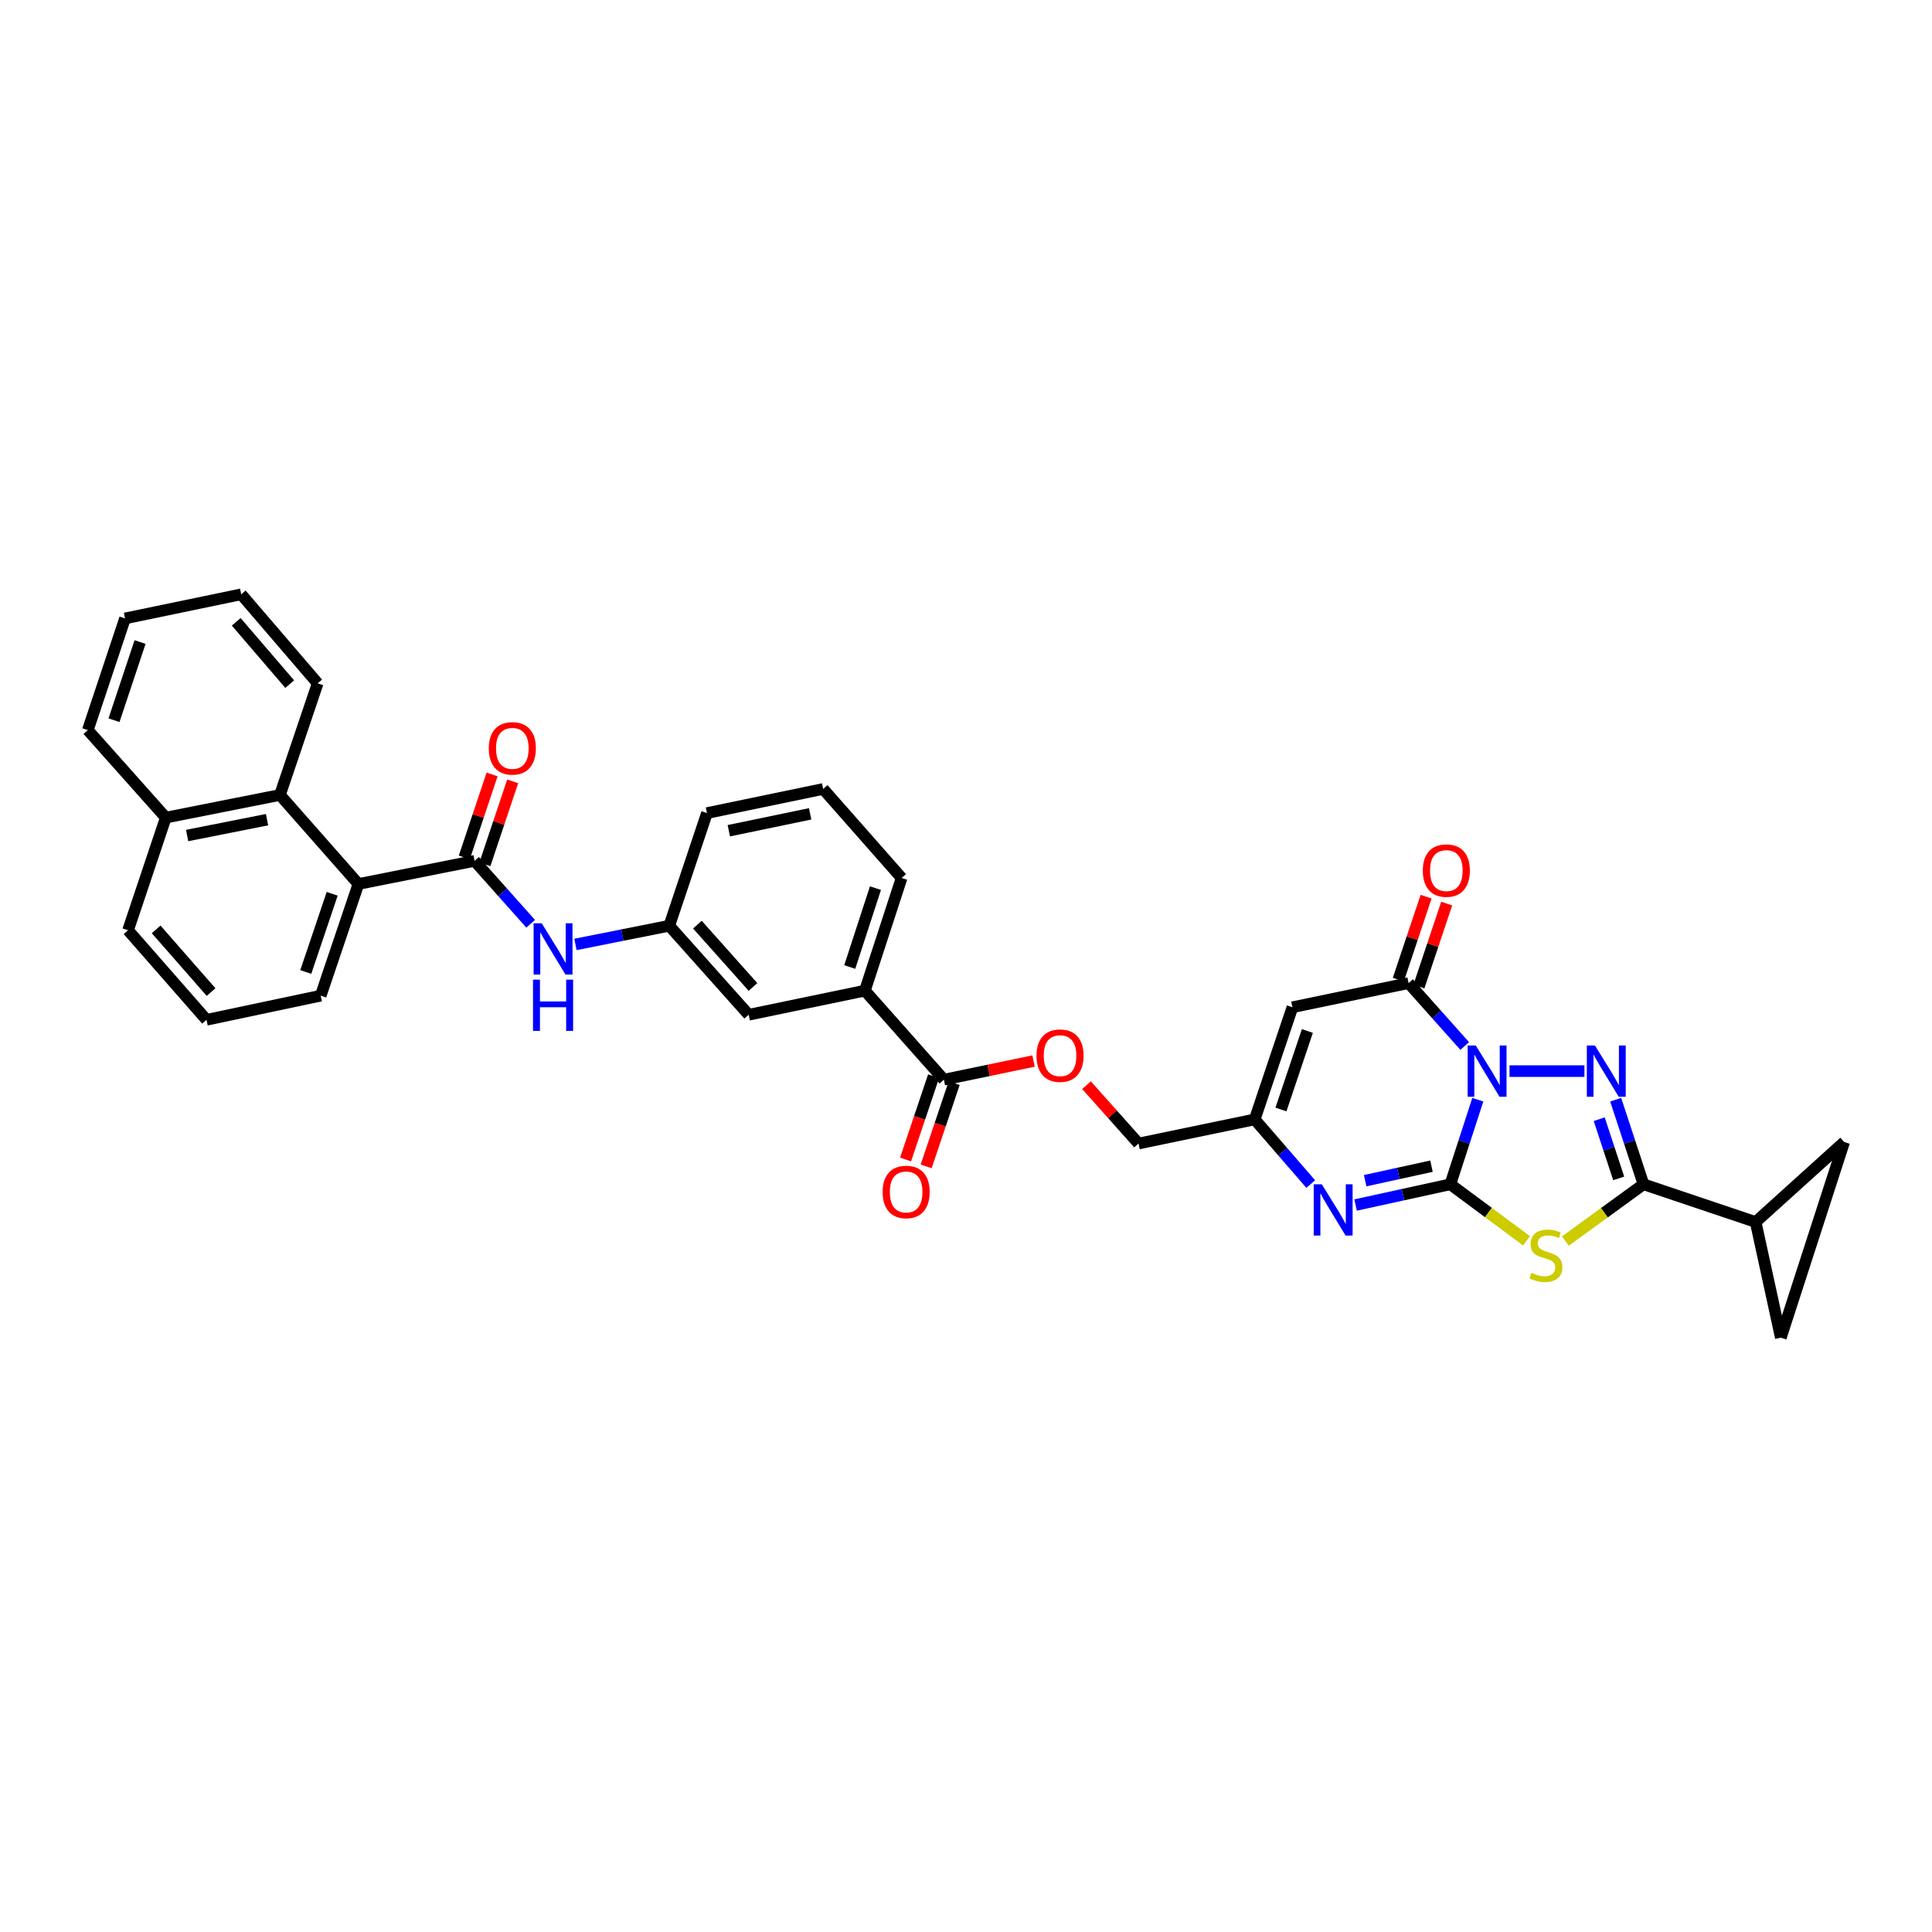 <?xml version='1.0' encoding='iso-8859-1'?>
<svg version='1.1' baseProfile='full'
              xmlns='http://www.w3.org/2000/svg'
                      xmlns:rdkit='http://www.rdkit.org/xml'
                      xmlns:xlink='http://www.w3.org/1999/xlink'
                  xml:space='preserve'
width='1000px' height='1000px' viewBox='0 0 1000 1000'>
<!-- END OF HEADER -->
<rect style='opacity:1.0;fill:#FFFFFF;stroke:none' width='1000' height='1000' x='0' y='0'> </rect>
<path class='bond-0' d='M 764.91,569.211 L 757.802,591.097' style='fill:none;fill-rule:evenodd;stroke:#0000FF;stroke-width:6px;stroke-linecap:butt;stroke-linejoin:miter;stroke-opacity:1' />
<path class='bond-0' d='M 757.802,591.097 L 750.694,612.984' style='fill:none;fill-rule:evenodd;stroke:#000000;stroke-width:6px;stroke-linecap:butt;stroke-linejoin:miter;stroke-opacity:1' />
<path class='bond-1' d='M 781.322,554.406 L 820.093,554.406' style='fill:none;fill-rule:evenodd;stroke:#0000FF;stroke-width:6px;stroke-linecap:butt;stroke-linejoin:miter;stroke-opacity:1' />
<path class='bond-4' d='M 758.13,541.413 L 743.61,525.131' style='fill:none;fill-rule:evenodd;stroke:#0000FF;stroke-width:6px;stroke-linecap:butt;stroke-linejoin:miter;stroke-opacity:1' />
<path class='bond-4' d='M 743.61,525.131 L 729.09,508.85' style='fill:none;fill-rule:evenodd;stroke:#000000;stroke-width:6px;stroke-linecap:butt;stroke-linejoin:miter;stroke-opacity:1' />
<path class='bond-2' d='M 750.694,612.984 L 770.41,627.61' style='fill:none;fill-rule:evenodd;stroke:#000000;stroke-width:6px;stroke-linecap:butt;stroke-linejoin:miter;stroke-opacity:1' />
<path class='bond-2' d='M 770.41,627.61 L 790.125,642.236' style='fill:none;fill-rule:evenodd;stroke:#CCCC00;stroke-width:6px;stroke-linecap:butt;stroke-linejoin:miter;stroke-opacity:1' />
<path class='bond-5' d='M 750.694,612.984 L 726.175,618.352' style='fill:none;fill-rule:evenodd;stroke:#000000;stroke-width:6px;stroke-linecap:butt;stroke-linejoin:miter;stroke-opacity:1' />
<path class='bond-5' d='M 726.175,618.352 L 701.656,623.719' style='fill:none;fill-rule:evenodd;stroke:#0000FF;stroke-width:6px;stroke-linecap:butt;stroke-linejoin:miter;stroke-opacity:1' />
<path class='bond-5' d='M 740.934,603.612 L 723.771,607.369' style='fill:none;fill-rule:evenodd;stroke:#000000;stroke-width:6px;stroke-linecap:butt;stroke-linejoin:miter;stroke-opacity:1' />
<path class='bond-5' d='M 723.771,607.369 L 706.608,611.127' style='fill:none;fill-rule:evenodd;stroke:#0000FF;stroke-width:6px;stroke-linecap:butt;stroke-linejoin:miter;stroke-opacity:1' />
<path class='bond-3' d='M 836.275,569.213 L 843.472,591.098' style='fill:none;fill-rule:evenodd;stroke:#0000FF;stroke-width:6px;stroke-linecap:butt;stroke-linejoin:miter;stroke-opacity:1' />
<path class='bond-3' d='M 843.472,591.098 L 850.668,612.984' style='fill:none;fill-rule:evenodd;stroke:#000000;stroke-width:6px;stroke-linecap:butt;stroke-linejoin:miter;stroke-opacity:1' />
<path class='bond-3' d='M 827.755,579.29 L 832.792,594.61' style='fill:none;fill-rule:evenodd;stroke:#0000FF;stroke-width:6px;stroke-linecap:butt;stroke-linejoin:miter;stroke-opacity:1' />
<path class='bond-3' d='M 832.792,594.61 L 837.829,609.93' style='fill:none;fill-rule:evenodd;stroke:#000000;stroke-width:6px;stroke-linecap:butt;stroke-linejoin:miter;stroke-opacity:1' />
<path class='bond-35' d='M 810.239,642.371 L 830.454,627.678' style='fill:none;fill-rule:evenodd;stroke:#CCCC00;stroke-width:6px;stroke-linecap:butt;stroke-linejoin:miter;stroke-opacity:1' />
<path class='bond-35' d='M 830.454,627.678 L 850.668,612.984' style='fill:none;fill-rule:evenodd;stroke:#000000;stroke-width:6px;stroke-linecap:butt;stroke-linejoin:miter;stroke-opacity:1' />
<path class='bond-9' d='M 850.668,612.984 L 908.721,632.514' style='fill:none;fill-rule:evenodd;stroke:#000000;stroke-width:6px;stroke-linecap:butt;stroke-linejoin:miter;stroke-opacity:1' />
<path class='bond-6' d='M 729.09,508.85 L 668.963,521.348' style='fill:none;fill-rule:evenodd;stroke:#000000;stroke-width:6px;stroke-linecap:butt;stroke-linejoin:miter;stroke-opacity:1' />
<path class='bond-17' d='M 734.42,510.635 L 741.612,489.163' style='fill:none;fill-rule:evenodd;stroke:#000000;stroke-width:6px;stroke-linecap:butt;stroke-linejoin:miter;stroke-opacity:1' />
<path class='bond-17' d='M 741.612,489.163 L 748.804,467.691' style='fill:none;fill-rule:evenodd;stroke:#FF0000;stroke-width:6px;stroke-linecap:butt;stroke-linejoin:miter;stroke-opacity:1' />
<path class='bond-17' d='M 723.76,507.065 L 730.952,485.593' style='fill:none;fill-rule:evenodd;stroke:#000000;stroke-width:6px;stroke-linecap:butt;stroke-linejoin:miter;stroke-opacity:1' />
<path class='bond-17' d='M 730.952,485.593 L 738.144,464.121' style='fill:none;fill-rule:evenodd;stroke:#FF0000;stroke-width:6px;stroke-linecap:butt;stroke-linejoin:miter;stroke-opacity:1' />
<path class='bond-36' d='M 678.43,612.862 L 663.932,596.132' style='fill:none;fill-rule:evenodd;stroke:#0000FF;stroke-width:6px;stroke-linecap:butt;stroke-linejoin:miter;stroke-opacity:1' />
<path class='bond-36' d='M 663.932,596.132 L 649.433,579.401' style='fill:none;fill-rule:evenodd;stroke:#000000;stroke-width:6px;stroke-linecap:butt;stroke-linejoin:miter;stroke-opacity:1' />
<path class='bond-8' d='M 668.963,521.348 L 649.433,579.401' style='fill:none;fill-rule:evenodd;stroke:#000000;stroke-width:6px;stroke-linecap:butt;stroke-linejoin:miter;stroke-opacity:1' />
<path class='bond-8' d='M 676.689,533.64 L 663.018,574.278' style='fill:none;fill-rule:evenodd;stroke:#000000;stroke-width:6px;stroke-linecap:butt;stroke-linejoin:miter;stroke-opacity:1' />
<path class='bond-7' d='M 245.652,445.582 L 260.163,461.864' style='fill:none;fill-rule:evenodd;stroke:#000000;stroke-width:6px;stroke-linecap:butt;stroke-linejoin:miter;stroke-opacity:1' />
<path class='bond-7' d='M 260.163,461.864 L 274.674,478.147' style='fill:none;fill-rule:evenodd;stroke:#0000FF;stroke-width:6px;stroke-linecap:butt;stroke-linejoin:miter;stroke-opacity:1' />
<path class='bond-10' d='M 245.652,445.582 L 185.513,457.555' style='fill:none;fill-rule:evenodd;stroke:#000000;stroke-width:6px;stroke-linecap:butt;stroke-linejoin:miter;stroke-opacity:1' />
<path class='bond-19' d='M 250.982,447.367 L 258.174,425.895' style='fill:none;fill-rule:evenodd;stroke:#000000;stroke-width:6px;stroke-linecap:butt;stroke-linejoin:miter;stroke-opacity:1' />
<path class='bond-19' d='M 258.174,425.895 L 265.366,404.423' style='fill:none;fill-rule:evenodd;stroke:#FF0000;stroke-width:6px;stroke-linecap:butt;stroke-linejoin:miter;stroke-opacity:1' />
<path class='bond-19' d='M 240.322,443.796 L 247.514,422.324' style='fill:none;fill-rule:evenodd;stroke:#000000;stroke-width:6px;stroke-linecap:butt;stroke-linejoin:miter;stroke-opacity:1' />
<path class='bond-19' d='M 247.514,422.324 L 254.706,400.852' style='fill:none;fill-rule:evenodd;stroke:#FF0000;stroke-width:6px;stroke-linecap:butt;stroke-linejoin:miter;stroke-opacity:1' />
<path class='bond-23' d='M 649.433,579.401 L 589.306,591.892' style='fill:none;fill-rule:evenodd;stroke:#000000;stroke-width:6px;stroke-linecap:butt;stroke-linejoin:miter;stroke-opacity:1' />
<path class='bond-13' d='M 908.721,632.514 L 921.75,692.385' style='fill:none;fill-rule:evenodd;stroke:#000000;stroke-width:6px;stroke-linecap:butt;stroke-linejoin:miter;stroke-opacity:1' />
<path class='bond-14' d='M 908.721,632.514 L 954.545,591.105' style='fill:none;fill-rule:evenodd;stroke:#000000;stroke-width:6px;stroke-linecap:butt;stroke-linejoin:miter;stroke-opacity:1' />
<path class='bond-15' d='M 185.513,457.555 L 144.898,411.474' style='fill:none;fill-rule:evenodd;stroke:#000000;stroke-width:6px;stroke-linecap:butt;stroke-linejoin:miter;stroke-opacity:1' />
<path class='bond-25' d='M 185.513,457.555 L 165.995,515.358' style='fill:none;fill-rule:evenodd;stroke:#000000;stroke-width:6px;stroke-linecap:butt;stroke-linejoin:miter;stroke-opacity:1' />
<path class='bond-25' d='M 171.934,462.629 L 158.272,503.091' style='fill:none;fill-rule:evenodd;stroke:#000000;stroke-width:6px;stroke-linecap:butt;stroke-linejoin:miter;stroke-opacity:1' />
<path class='bond-11' d='M 488.552,558.834 L 511.758,554.01' style='fill:none;fill-rule:evenodd;stroke:#000000;stroke-width:6px;stroke-linecap:butt;stroke-linejoin:miter;stroke-opacity:1' />
<path class='bond-11' d='M 511.758,554.01 L 534.964,549.187' style='fill:none;fill-rule:evenodd;stroke:#FF0000;stroke-width:6px;stroke-linecap:butt;stroke-linejoin:miter;stroke-opacity:1' />
<path class='bond-16' d='M 488.552,558.834 L 447.668,512.754' style='fill:none;fill-rule:evenodd;stroke:#000000;stroke-width:6px;stroke-linecap:butt;stroke-linejoin:miter;stroke-opacity:1' />
<path class='bond-22' d='M 483.224,557.042 L 475.973,578.595' style='fill:none;fill-rule:evenodd;stroke:#000000;stroke-width:6px;stroke-linecap:butt;stroke-linejoin:miter;stroke-opacity:1' />
<path class='bond-22' d='M 475.973,578.595 L 468.722,600.148' style='fill:none;fill-rule:evenodd;stroke:#FF0000;stroke-width:6px;stroke-linecap:butt;stroke-linejoin:miter;stroke-opacity:1' />
<path class='bond-22' d='M 493.879,560.626 L 486.629,582.179' style='fill:none;fill-rule:evenodd;stroke:#000000;stroke-width:6px;stroke-linecap:butt;stroke-linejoin:miter;stroke-opacity:1' />
<path class='bond-22' d='M 486.629,582.179 L 479.378,603.733' style='fill:none;fill-rule:evenodd;stroke:#FF0000;stroke-width:6px;stroke-linecap:butt;stroke-linejoin:miter;stroke-opacity:1' />
<path class='bond-12' d='M 297.857,488.839 L 322.132,484.002' style='fill:none;fill-rule:evenodd;stroke:#0000FF;stroke-width:6px;stroke-linecap:butt;stroke-linejoin:miter;stroke-opacity:1' />
<path class='bond-12' d='M 322.132,484.002 L 346.407,479.165' style='fill:none;fill-rule:evenodd;stroke:#000000;stroke-width:6px;stroke-linecap:butt;stroke-linejoin:miter;stroke-opacity:1' />
<path class='bond-37' d='M 921.75,692.385 L 954.545,591.105' style='fill:none;fill-rule:evenodd;stroke:#000000;stroke-width:6px;stroke-linecap:butt;stroke-linejoin:miter;stroke-opacity:1' />
<path class='bond-24' d='M 144.898,411.474 L 85.808,423.197' style='fill:none;fill-rule:evenodd;stroke:#000000;stroke-width:6px;stroke-linecap:butt;stroke-linejoin:miter;stroke-opacity:1' />
<path class='bond-24' d='M 138.222,424.26 L 96.859,432.466' style='fill:none;fill-rule:evenodd;stroke:#000000;stroke-width:6px;stroke-linecap:butt;stroke-linejoin:miter;stroke-opacity:1' />
<path class='bond-27' d='M 144.898,411.474 L 164.428,353.696' style='fill:none;fill-rule:evenodd;stroke:#000000;stroke-width:6px;stroke-linecap:butt;stroke-linejoin:miter;stroke-opacity:1' />
<path class='bond-21' d='M 447.668,512.754 L 387.528,525.239' style='fill:none;fill-rule:evenodd;stroke:#000000;stroke-width:6px;stroke-linecap:butt;stroke-linejoin:miter;stroke-opacity:1' />
<path class='bond-26' d='M 447.668,512.754 L 466.673,454.432' style='fill:none;fill-rule:evenodd;stroke:#000000;stroke-width:6px;stroke-linecap:butt;stroke-linejoin:miter;stroke-opacity:1' />
<path class='bond-26' d='M 439.83,500.522 L 453.133,459.697' style='fill:none;fill-rule:evenodd;stroke:#000000;stroke-width:6px;stroke-linecap:butt;stroke-linejoin:miter;stroke-opacity:1' />
<path class='bond-18' d='M 562.372,561.69 L 575.839,576.791' style='fill:none;fill-rule:evenodd;stroke:#FF0000;stroke-width:6px;stroke-linecap:butt;stroke-linejoin:miter;stroke-opacity:1' />
<path class='bond-18' d='M 575.839,576.791 L 589.306,591.892' style='fill:none;fill-rule:evenodd;stroke:#000000;stroke-width:6px;stroke-linecap:butt;stroke-linejoin:miter;stroke-opacity:1' />
<path class='bond-20' d='M 346.407,479.165 L 387.528,525.239' style='fill:none;fill-rule:evenodd;stroke:#000000;stroke-width:6px;stroke-linecap:butt;stroke-linejoin:miter;stroke-opacity:1' />
<path class='bond-20' d='M 360.963,478.59 L 389.748,510.842' style='fill:none;fill-rule:evenodd;stroke:#000000;stroke-width:6px;stroke-linecap:butt;stroke-linejoin:miter;stroke-opacity:1' />
<path class='bond-38' d='M 346.407,479.165 L 365.925,420.849' style='fill:none;fill-rule:evenodd;stroke:#000000;stroke-width:6px;stroke-linecap:butt;stroke-linejoin:miter;stroke-opacity:1' />
<path class='bond-32' d='M 85.808,423.197 L 45.455,377.898' style='fill:none;fill-rule:evenodd;stroke:#000000;stroke-width:6px;stroke-linecap:butt;stroke-linejoin:miter;stroke-opacity:1' />
<path class='bond-39' d='M 85.808,423.197 L 66.278,481.507' style='fill:none;fill-rule:evenodd;stroke:#000000;stroke-width:6px;stroke-linecap:butt;stroke-linejoin:miter;stroke-opacity:1' />
<path class='bond-28' d='M 165.995,515.358 L 106.887,527.856' style='fill:none;fill-rule:evenodd;stroke:#000000;stroke-width:6px;stroke-linecap:butt;stroke-linejoin:miter;stroke-opacity:1' />
<path class='bond-29' d='M 466.673,454.432 L 426.064,408.364' style='fill:none;fill-rule:evenodd;stroke:#000000;stroke-width:6px;stroke-linecap:butt;stroke-linejoin:miter;stroke-opacity:1' />
<path class='bond-33' d='M 164.428,353.696 L 124.855,307.615' style='fill:none;fill-rule:evenodd;stroke:#000000;stroke-width:6px;stroke-linecap:butt;stroke-linejoin:miter;stroke-opacity:1' />
<path class='bond-33' d='M 149.963,354.108 L 122.262,321.852' style='fill:none;fill-rule:evenodd;stroke:#000000;stroke-width:6px;stroke-linecap:butt;stroke-linejoin:miter;stroke-opacity:1' />
<path class='bond-31' d='M 106.887,527.856 L 66.278,481.507' style='fill:none;fill-rule:evenodd;stroke:#000000;stroke-width:6px;stroke-linecap:butt;stroke-linejoin:miter;stroke-opacity:1' />
<path class='bond-31' d='M 109.251,513.495 L 80.825,481.05' style='fill:none;fill-rule:evenodd;stroke:#000000;stroke-width:6px;stroke-linecap:butt;stroke-linejoin:miter;stroke-opacity:1' />
<path class='bond-30' d='M 426.064,408.364 L 365.925,420.849' style='fill:none;fill-rule:evenodd;stroke:#000000;stroke-width:6px;stroke-linecap:butt;stroke-linejoin:miter;stroke-opacity:1' />
<path class='bond-30' d='M 419.328,421.244 L 377.231,429.984' style='fill:none;fill-rule:evenodd;stroke:#000000;stroke-width:6px;stroke-linecap:butt;stroke-linejoin:miter;stroke-opacity:1' />
<path class='bond-40' d='M 45.455,377.898 L 64.716,320.1' style='fill:none;fill-rule:evenodd;stroke:#000000;stroke-width:6px;stroke-linecap:butt;stroke-linejoin:miter;stroke-opacity:1' />
<path class='bond-40' d='M 59.009,372.782 L 72.492,332.324' style='fill:none;fill-rule:evenodd;stroke:#000000;stroke-width:6px;stroke-linecap:butt;stroke-linejoin:miter;stroke-opacity:1' />
<path class='bond-34' d='M 124.855,307.615 L 64.716,320.1' style='fill:none;fill-rule:evenodd;stroke:#000000;stroke-width:6px;stroke-linecap:butt;stroke-linejoin:miter;stroke-opacity:1' />
<path  class='atom-0' d='M 763.853 541.14
L 772.547 555.193
Q 773.409 556.579, 774.796 559.09
Q 776.182 561.601, 776.257 561.751
L 776.257 541.14
L 779.78 541.14
L 779.78 567.672
L 776.145 567.672
L 766.814 552.307
Q 765.727 550.509, 764.565 548.447
Q 763.441 546.386, 763.104 545.749
L 763.104 567.672
L 759.656 567.672
L 759.656 541.14
L 763.853 541.14
' fill='#0000FF'/>
<path  class='atom-2' d='M 825.542 541.14
L 834.236 555.193
Q 835.098 556.579, 836.484 559.09
Q 837.871 561.601, 837.946 561.751
L 837.946 541.14
L 841.468 541.14
L 841.468 567.672
L 837.833 567.672
L 828.502 552.307
Q 827.415 550.509, 826.254 548.447
Q 825.129 546.386, 824.792 545.749
L 824.792 567.672
L 821.345 567.672
L 821.345 541.14
L 825.542 541.14
' fill='#0000FF'/>
<path  class='atom-3' d='M 792.677 658.795
Q 792.977 658.908, 794.214 659.433
Q 795.45 659.957, 796.799 660.294
Q 798.186 660.594, 799.535 660.594
Q 802.046 660.594, 803.507 659.395
Q 804.969 658.158, 804.969 656.022
Q 804.969 654.561, 804.219 653.662
Q 803.507 652.762, 802.383 652.275
Q 801.259 651.788, 799.385 651.226
Q 797.024 650.514, 795.6 649.839
Q 794.214 649.165, 793.202 647.741
Q 792.227 646.317, 792.227 643.918
Q 792.227 640.583, 794.476 638.522
Q 796.762 636.461, 801.259 636.461
Q 804.331 636.461, 807.817 637.923
L 806.955 640.808
Q 803.769 639.496, 801.371 639.496
Q 798.785 639.496, 797.361 640.583
Q 795.937 641.632, 795.975 643.469
Q 795.975 644.893, 796.687 645.755
Q 797.436 646.616, 798.486 647.104
Q 799.572 647.591, 801.371 648.153
Q 803.769 648.902, 805.193 649.652
Q 806.617 650.401, 807.629 651.938
Q 808.678 653.437, 808.678 656.022
Q 808.678 659.695, 806.205 661.681
Q 803.769 663.63, 799.685 663.63
Q 797.324 663.63, 795.525 663.105
Q 793.764 662.618, 791.665 661.756
L 792.677 658.795
' fill='#CCCC00'/>
<path  class='atom-6' d='M 684.178 612.996
L 692.872 627.049
Q 693.734 628.435, 695.12 630.946
Q 696.507 633.457, 696.582 633.607
L 696.582 612.996
L 700.104 612.996
L 700.104 639.528
L 696.469 639.528
L 687.138 624.163
Q 686.051 622.365, 684.89 620.304
Q 683.766 618.243, 683.428 617.605
L 683.428 639.528
L 679.981 639.528
L 679.981 612.996
L 684.178 612.996
' fill='#0000FF'/>
<path  class='atom-13' d='M 280.397 477.884
L 289.091 491.937
Q 289.953 493.323, 291.339 495.834
Q 292.726 498.345, 292.801 498.495
L 292.801 477.884
L 296.323 477.884
L 296.323 504.416
L 292.688 504.416
L 283.357 489.051
Q 282.271 487.253, 281.109 485.192
Q 279.985 483.131, 279.647 482.493
L 279.647 504.416
L 276.2 504.416
L 276.2 477.884
L 280.397 477.884
' fill='#0000FF'/>
<path  class='atom-13' d='M 275.881 507.069
L 279.479 507.069
L 279.479 518.348
L 293.044 518.348
L 293.044 507.069
L 296.642 507.069
L 296.642 533.6
L 293.044 533.6
L 293.044 521.346
L 279.479 521.346
L 279.479 533.6
L 275.881 533.6
L 275.881 507.069
' fill='#0000FF'/>
<path  class='atom-18' d='M 736.441 450.616
Q 736.441 444.245, 739.589 440.685
Q 742.737 437.125, 748.62 437.125
Q 754.504 437.125, 757.652 440.685
Q 760.799 444.245, 760.799 450.616
Q 760.799 457.061, 757.614 460.734
Q 754.429 464.369, 748.62 464.369
Q 742.774 464.369, 739.589 460.734
Q 736.441 457.099, 736.441 450.616
M 748.62 461.371
Q 752.668 461.371, 754.841 458.673
Q 757.052 455.937, 757.052 450.616
Q 757.052 445.407, 754.841 442.784
Q 752.668 440.123, 748.62 440.123
Q 744.573 440.123, 742.362 442.746
Q 740.189 445.369, 740.189 450.616
Q 740.189 455.974, 742.362 458.673
Q 744.573 461.371, 748.62 461.371
' fill='#FF0000'/>
<path  class='atom-19' d='M 536.5 546.411
Q 536.5 540.041, 539.647 536.481
Q 542.795 532.921, 548.679 532.921
Q 554.562 532.921, 557.71 536.481
Q 560.858 540.041, 560.858 546.411
Q 560.858 552.857, 557.672 556.529
Q 554.487 560.164, 548.679 560.164
Q 542.833 560.164, 539.647 556.529
Q 536.5 552.894, 536.5 546.411
M 548.679 557.166
Q 552.726 557.166, 554.899 554.468
Q 557.11 551.733, 557.11 546.411
Q 557.11 541.203, 554.899 538.579
Q 552.726 535.919, 548.679 535.919
Q 544.631 535.919, 542.42 538.542
Q 540.247 541.165, 540.247 546.411
Q 540.247 551.77, 542.42 554.468
Q 544.631 557.166, 548.679 557.166
' fill='#FF0000'/>
<path  class='atom-20' d='M 253.004 387.347
Q 253.004 380.977, 256.151 377.417
Q 259.299 373.857, 265.183 373.857
Q 271.066 373.857, 274.214 377.417
Q 277.362 380.977, 277.362 387.347
Q 277.362 393.793, 274.176 397.465
Q 270.991 401.1, 265.183 401.1
Q 259.337 401.1, 256.151 397.465
Q 253.004 393.83, 253.004 387.347
M 265.183 398.102
Q 269.23 398.102, 271.403 395.404
Q 273.614 392.669, 273.614 387.347
Q 273.614 382.138, 271.403 379.515
Q 269.23 376.855, 265.183 376.855
Q 261.135 376.855, 258.924 379.478
Q 256.751 382.101, 256.751 387.347
Q 256.751 392.706, 258.924 395.404
Q 261.135 398.102, 265.183 398.102
' fill='#FF0000'/>
<path  class='atom-23' d='M 456.843 616.962
Q 456.843 610.592, 459.99 607.032
Q 463.138 603.472, 469.022 603.472
Q 474.905 603.472, 478.053 607.032
Q 481.201 610.592, 481.201 616.962
Q 481.201 623.408, 478.015 627.08
Q 474.83 630.715, 469.022 630.715
Q 463.176 630.715, 459.99 627.08
Q 456.843 623.445, 456.843 616.962
M 469.022 627.717
Q 473.069 627.717, 475.242 625.019
Q 477.453 622.283, 477.453 616.962
Q 477.453 611.753, 475.242 609.13
Q 473.069 606.469, 469.022 606.469
Q 464.974 606.469, 462.763 609.093
Q 460.59 611.716, 460.59 616.962
Q 460.59 622.321, 462.763 625.019
Q 464.974 627.717, 469.022 627.717
' fill='#FF0000'/>
</svg>
